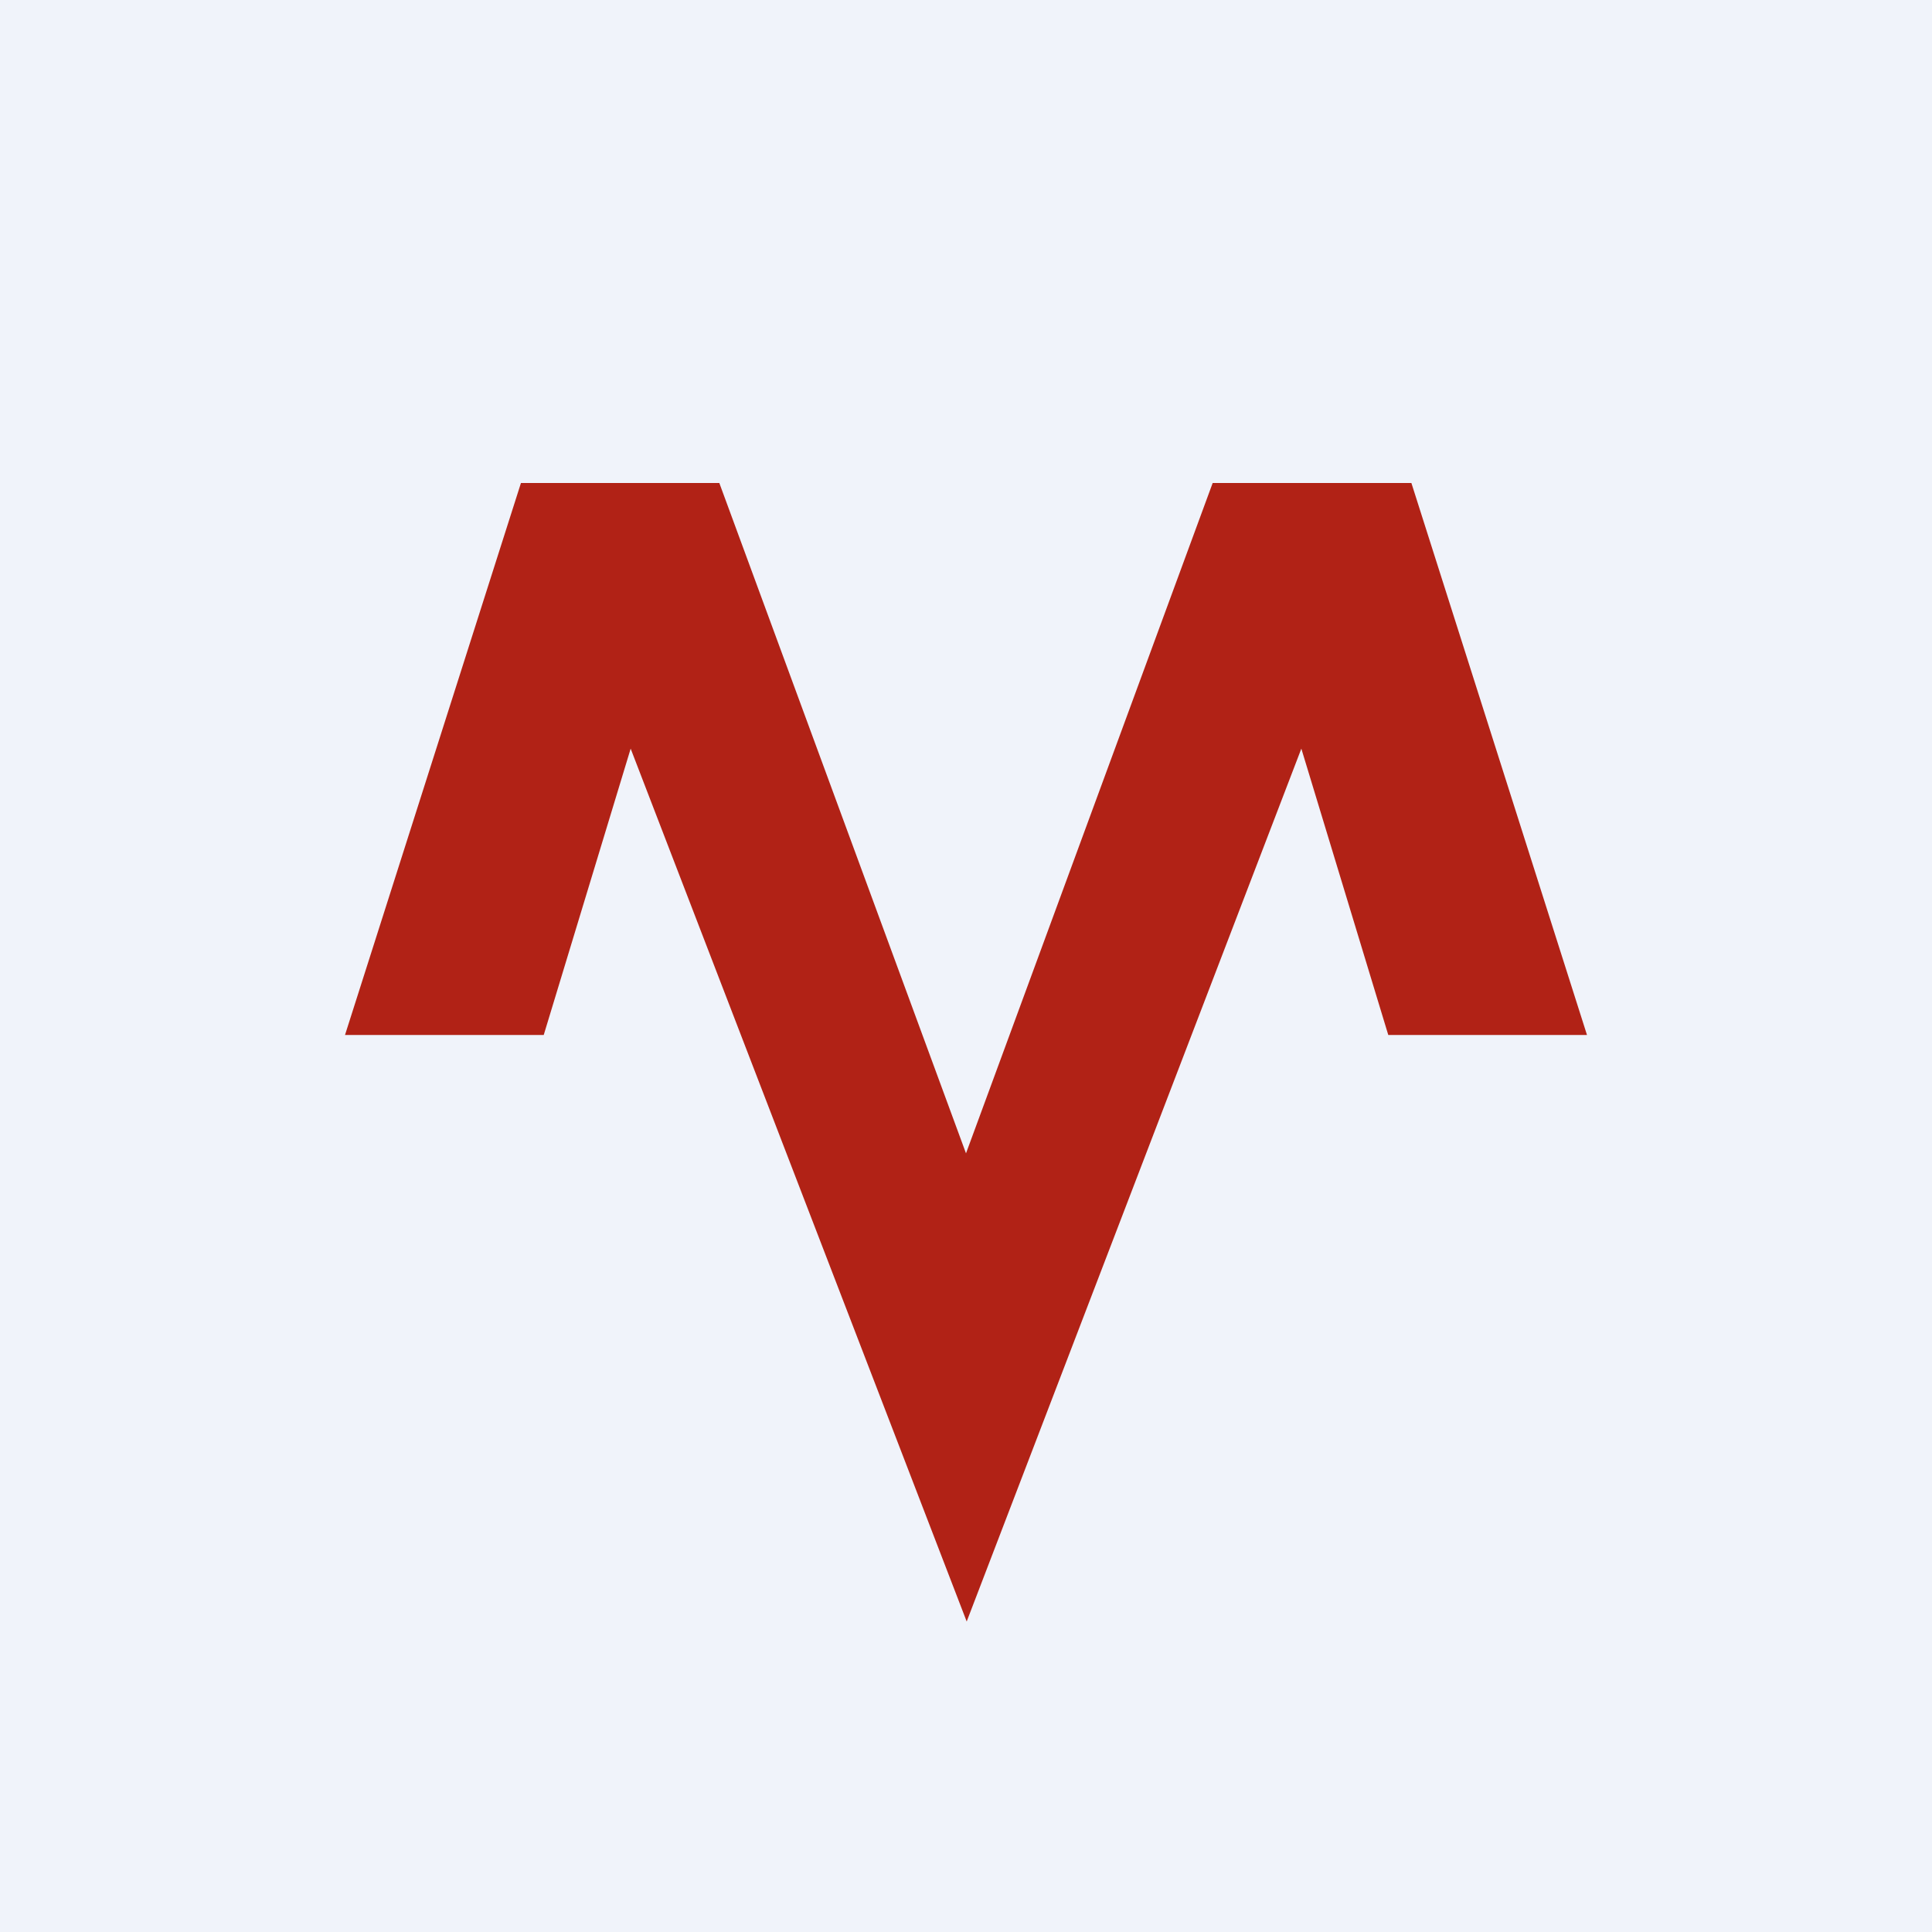 <!-- by Finnhub --><svg width="56" height="56" viewBox="0 0 56 56" xmlns="http://www.w3.org/2000/svg"><path fill="#F0F3FA" d="M0 0h56v56H0z"/><path d="m28.02 47 9.7-25.3 2.52 8.3H46l-5.09-16h-5.76L28 33.43 20.85 14H15.1L10 30h5.76l2.52-8.3" fill="#B12216"/></svg>